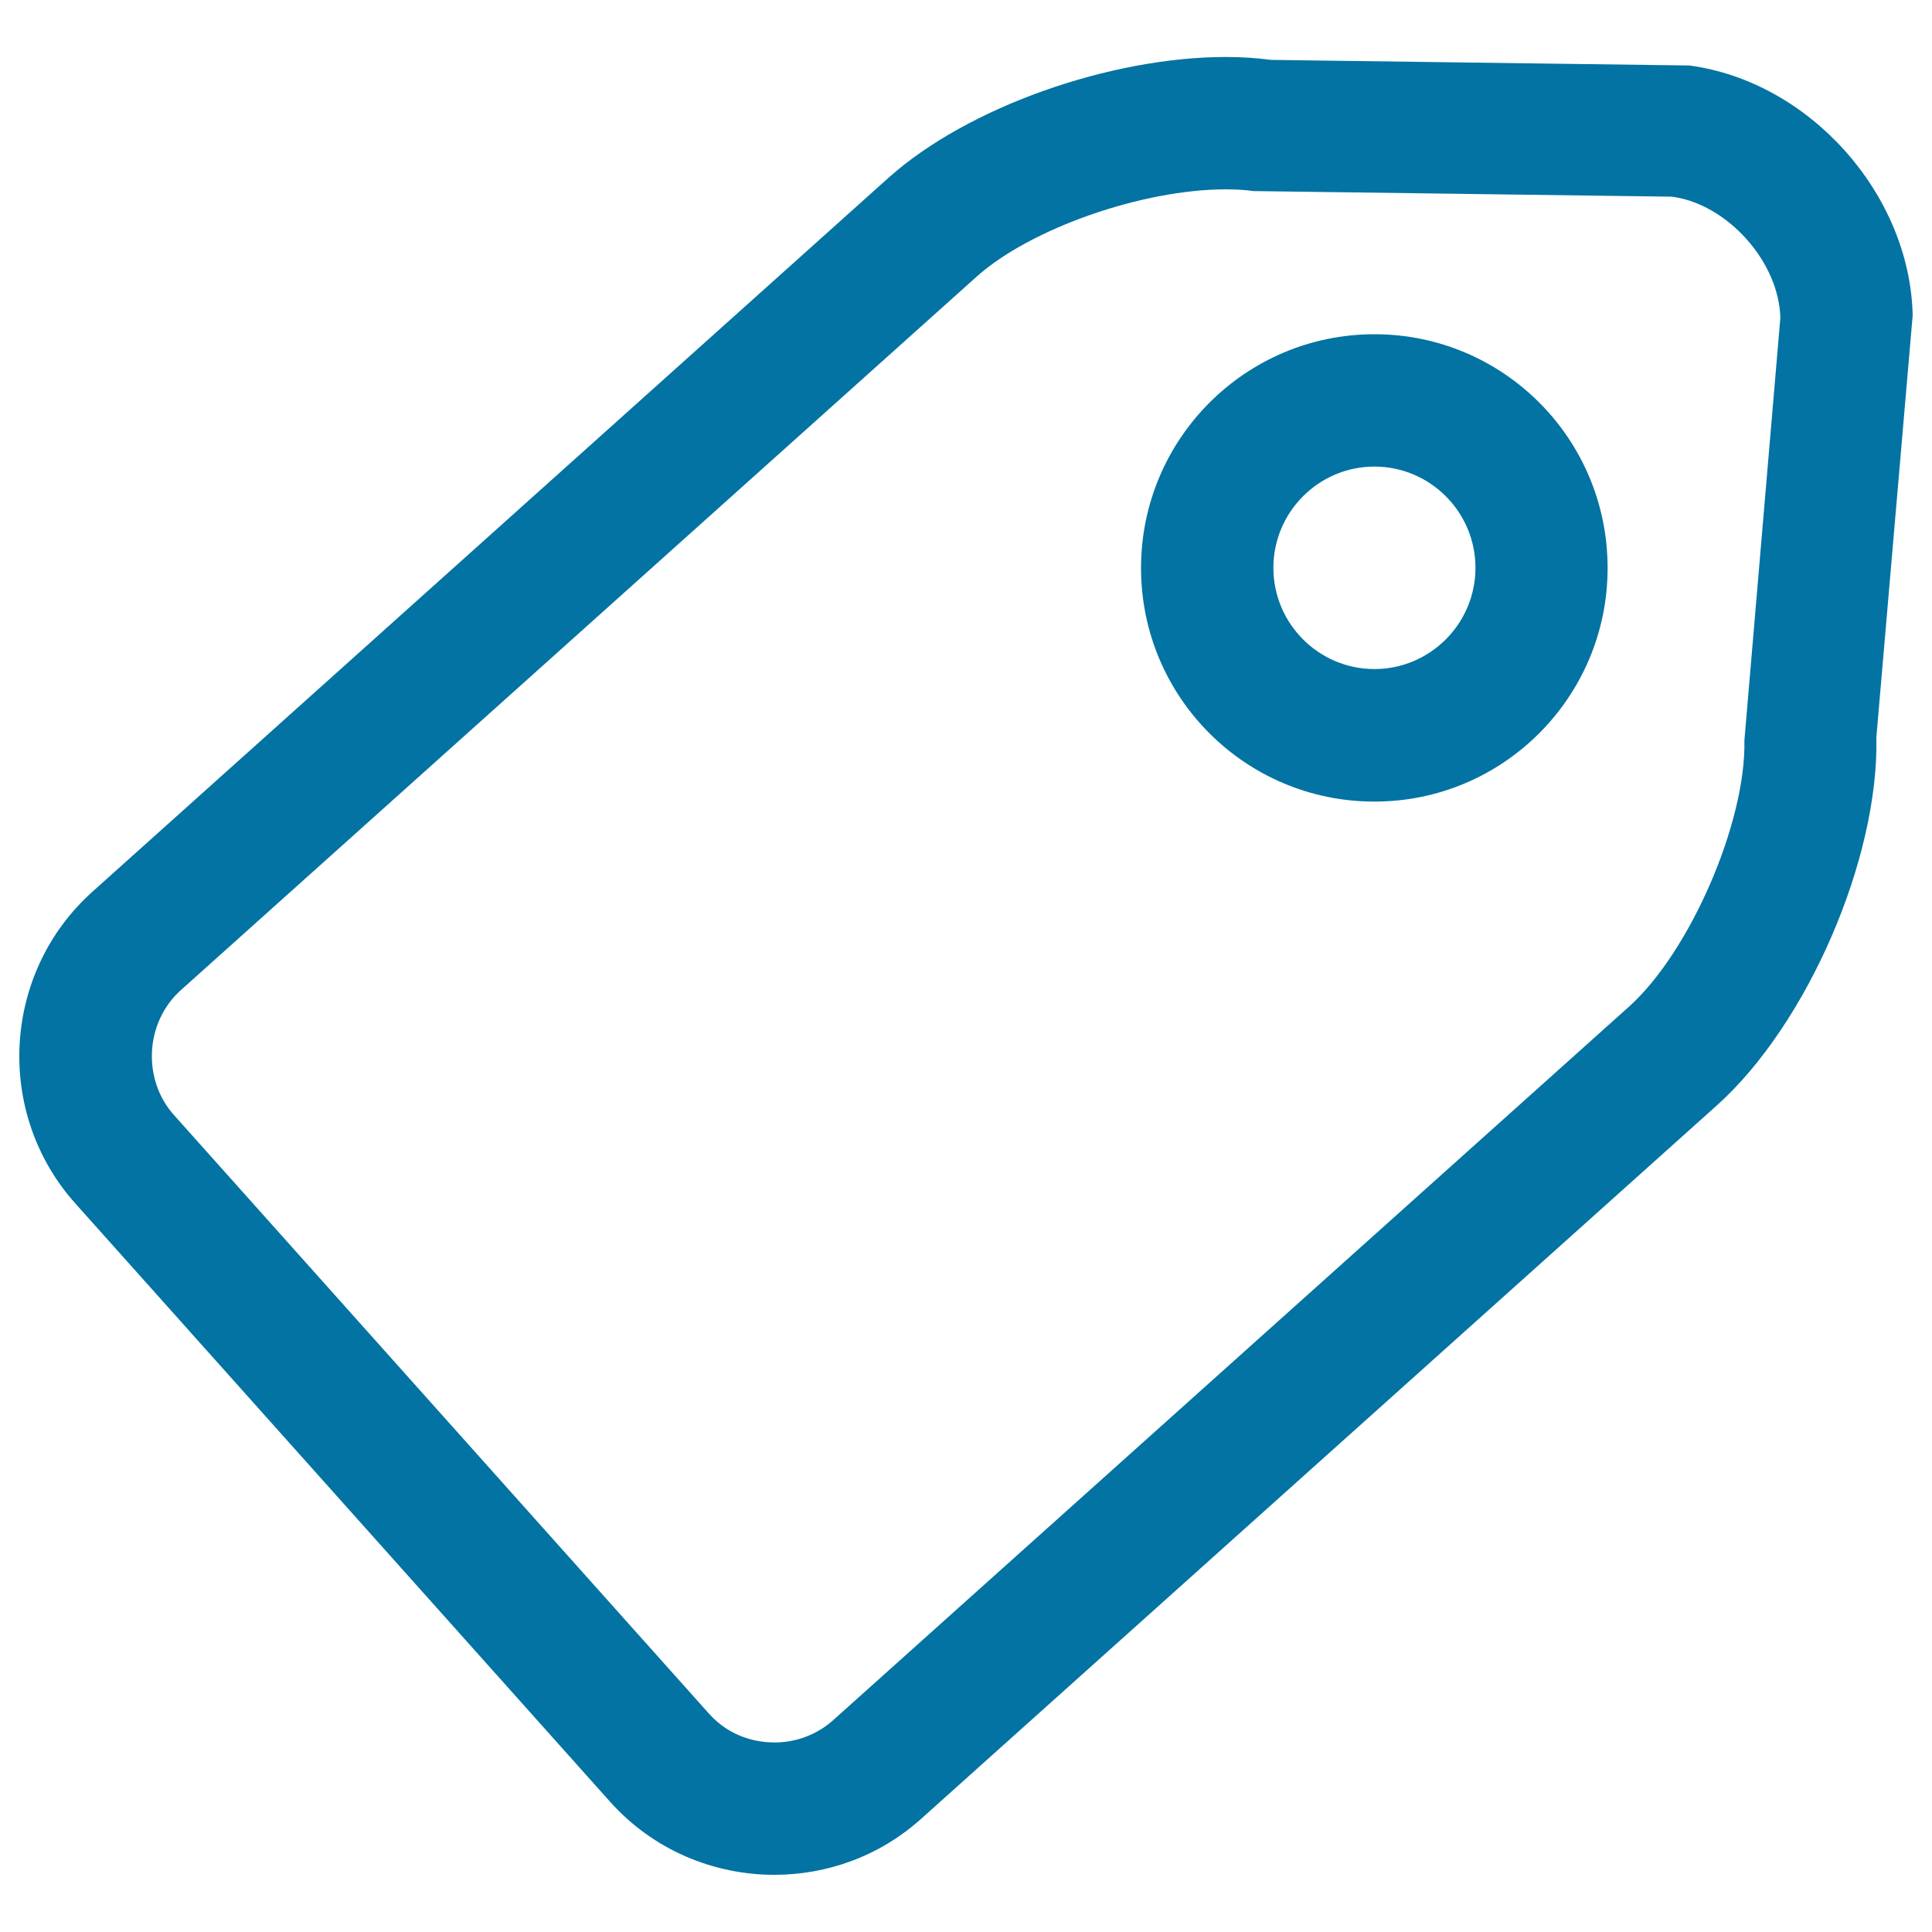 <svg xmlns="http://www.w3.org/2000/svg" viewBox="0 0 1000 1000" style="fill:#0273a2">
<title>Tag Outline SVG icon</title>
<g><g id="_x32__x5F_5"><g><path d="M874.4,33.9L657.9,31c-7.5-1-15.3-1.5-23.4-1.5C575,29.5,501,55.2,459.8,92.1L47.9,461.5C1.1,503.4-2.9,576,38.9,622.8l276.8,309.7c22.4,25.1,53.7,37.9,85.1,37.9c27.1,0,54.3-9.5,76-29l411.9-369.3c46.7-41.9,83.9-127.6,82.5-190.5L990,163.2C988.6,100.4,936.6,42.2,874.4,33.9z M902.9,383.2c0.9,42.5-28.2,109.6-59.8,137.9L431.2,890.4c-8.3,7.4-19.1,11.5-30.3,11.5c-7.7,0-22.4-1.9-34.1-15.1L90,577.1c-16.5-18.5-14.9-48,3.6-64.6l411.9-369.3c27.8-24.9,85.7-45.2,129-45.2c5.2,0,10,0.3,14.4,0.9l216.5,2.9c28.7,3.8,55.5,33.8,56.1,62.8L902.9,383.2z M711.4,173c-66.7,0-120.8,54.2-120.8,121c0,66.8,54,120.9,120.8,120.9c66.7,0,120.7-54.2,120.7-120.9C832.1,227.1,778.1,173,711.4,173z M711.4,346.3c-28.8,0-52.3-23.5-52.3-52.4s23.5-52.4,52.3-52.4s52.3,23.5,52.3,52.4C763.7,322.8,740.2,346.3,711.4,346.3z"/></g></g></g>
</svg>